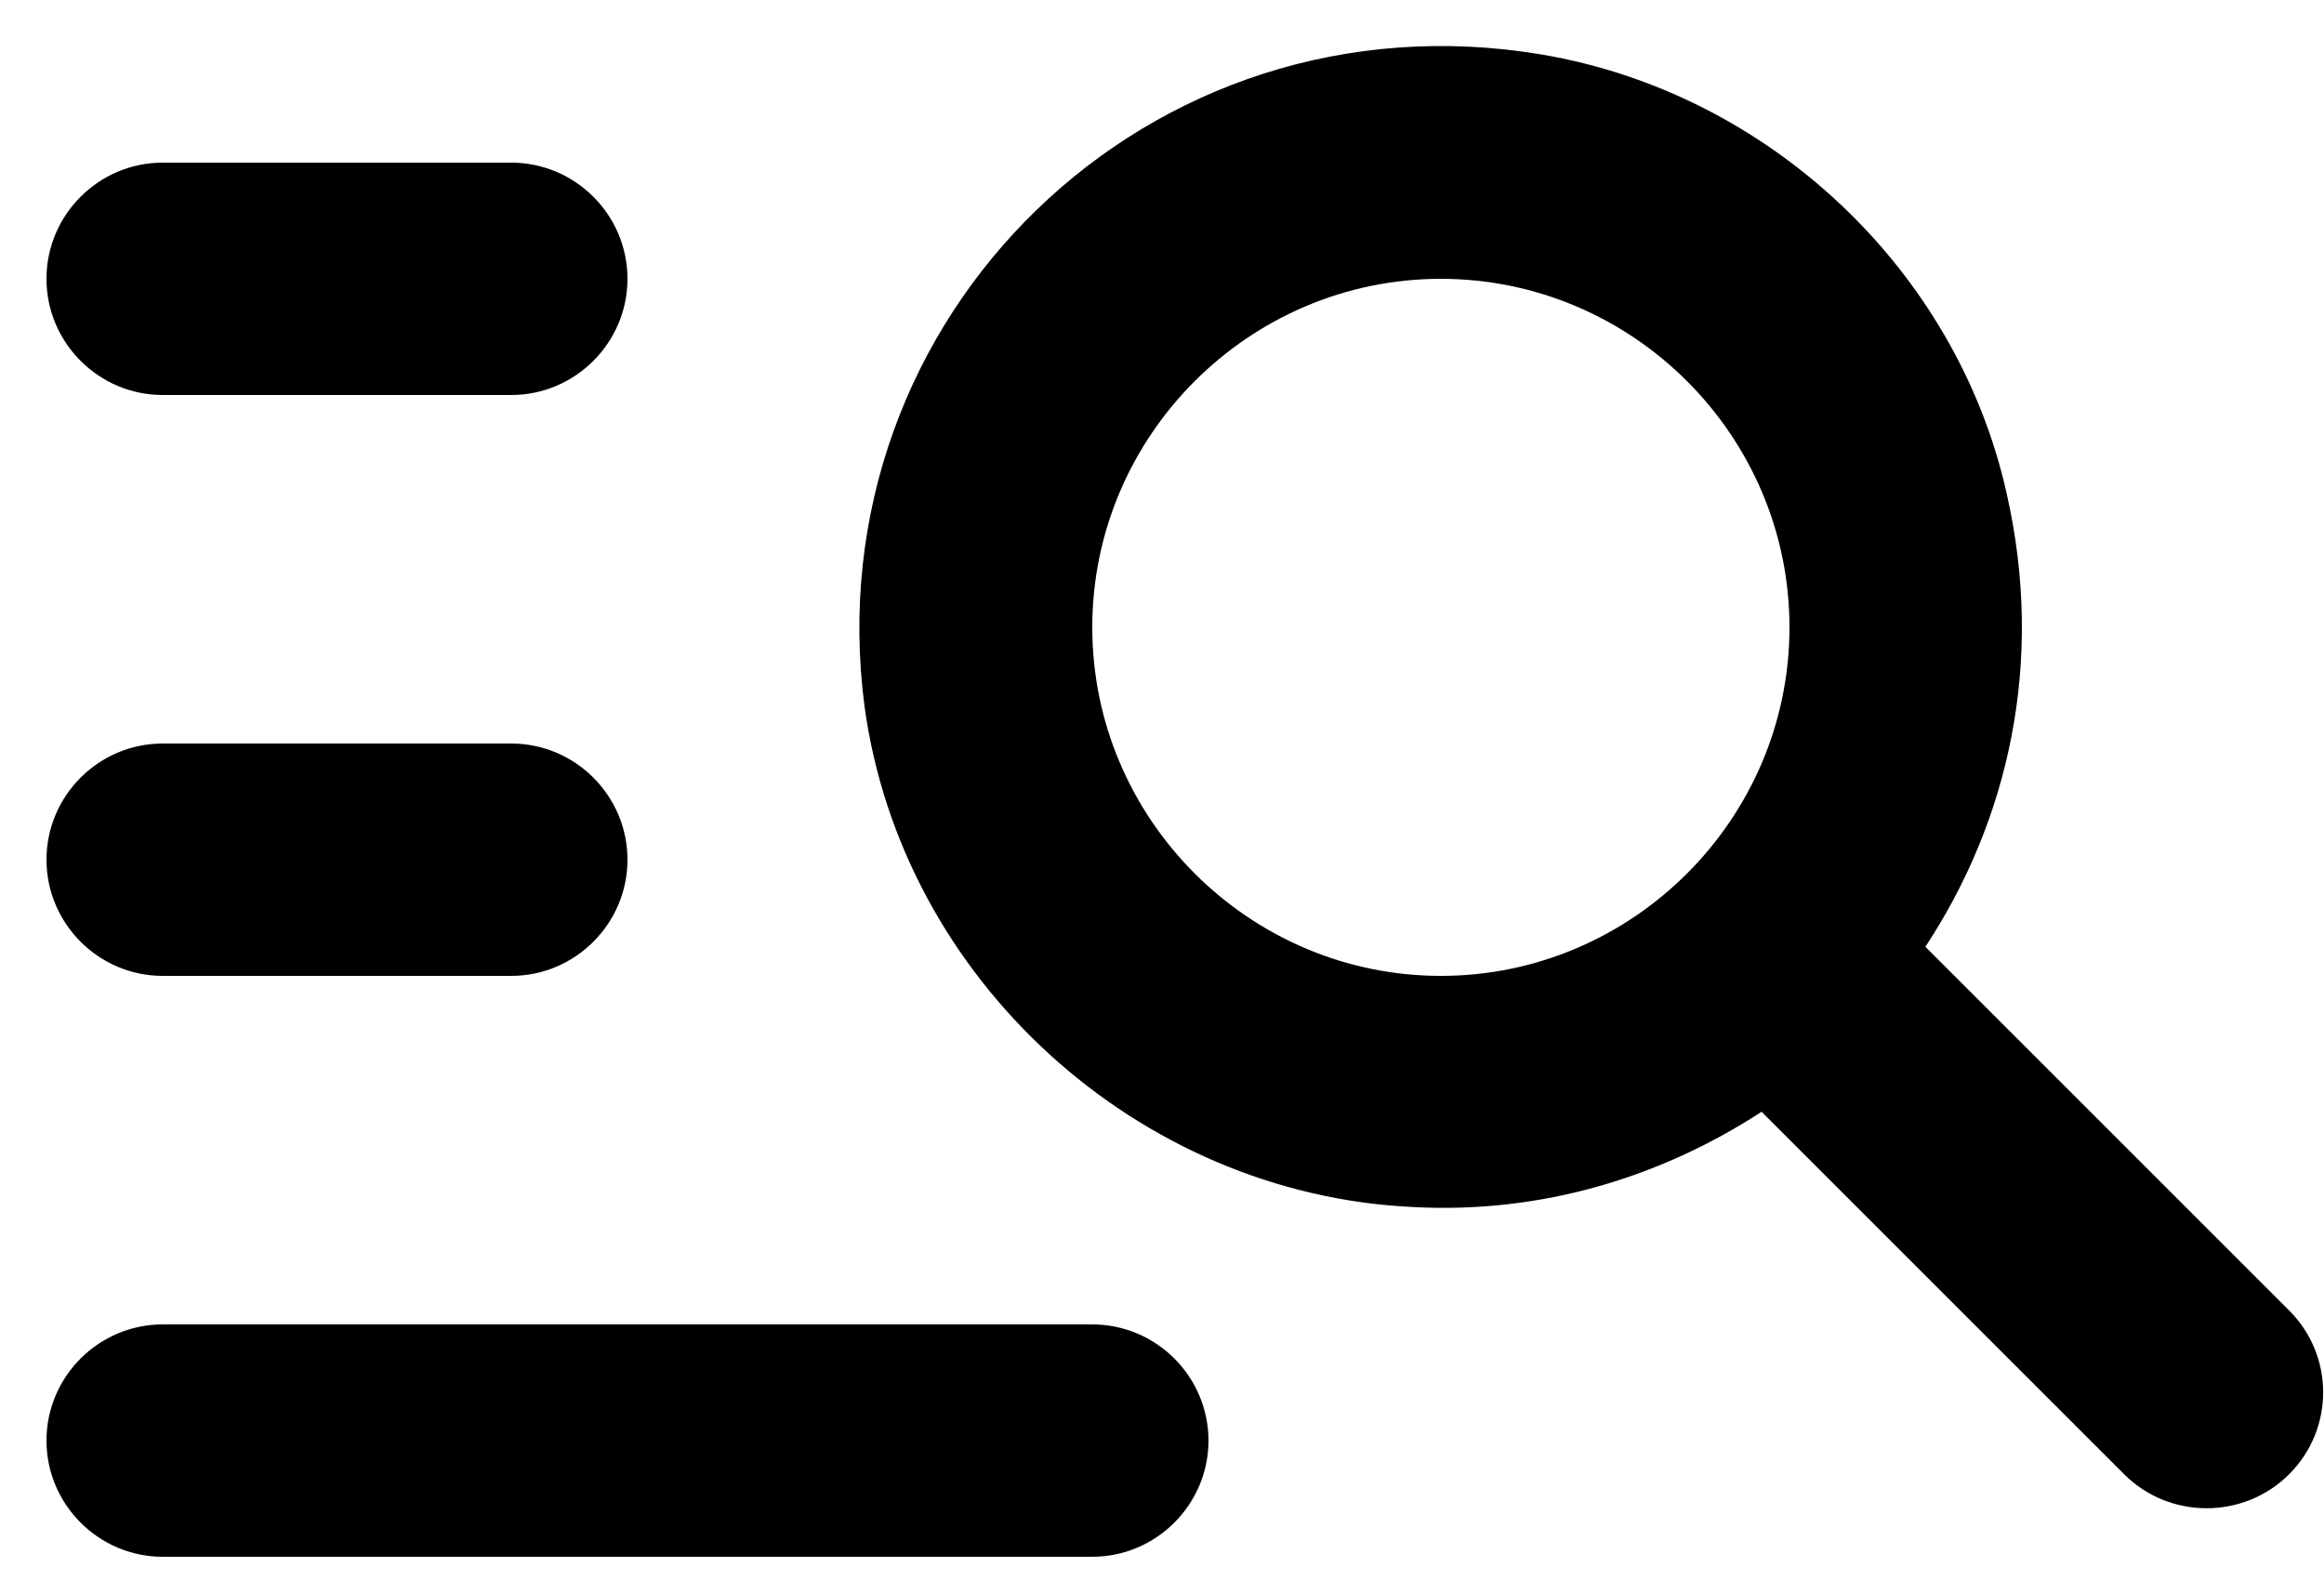 <svg xmlns="http://www.w3.org/2000/svg" width="25" height="17" viewBox="0 0 25 17" fill="none"><path d="M5.5 4.25H1.75C1.062 4.25 0.5 3.687 0.5 3C0.5 2.312 1.062 1.75 1.75 1.75H5.5C6.188 1.75 6.75 2.312 6.75 3C6.75 3.687 6.188 4.25 5.5 4.25ZM5.5 8H1.75C1.062 8 0.5 8.562 0.5 9.25C0.5 9.937 1.062 10.5 1.75 10.5H5.5C6.188 10.5 6.75 9.937 6.75 9.25C6.75 8.562 6.188 8 5.5 8ZM22.85 15.862L18.95 11.962C17.875 12.662 16.587 13.062 15.2 12.987C12.238 12.85 9.7 10.537 9.3 7.6C8.75 3.412 12.363 -0.125 16.587 0.587C19.025 1 21.05 2.9 21.587 5.312C22 7.137 21.6 8.837 20.712 10.187L24.625 14.1C25.113 14.587 25.113 15.375 24.625 15.862C24.137 16.35 23.337 16.35 22.85 15.862ZM19.25 6.75C19.25 4.687 17.562 3 15.5 3C13.438 3 11.75 4.687 11.75 6.75C11.75 8.812 13.438 10.5 15.5 10.5C17.562 10.5 19.25 8.812 19.25 6.75ZM1.75 16.75H11.75C12.438 16.75 13 16.187 13 15.5C13 14.812 12.438 14.25 11.75 14.25H1.75C1.062 14.25 0.5 14.812 0.5 15.5C0.5 16.187 1.062 16.75 1.75 16.75Z" fill="currentcolor"></path></svg>